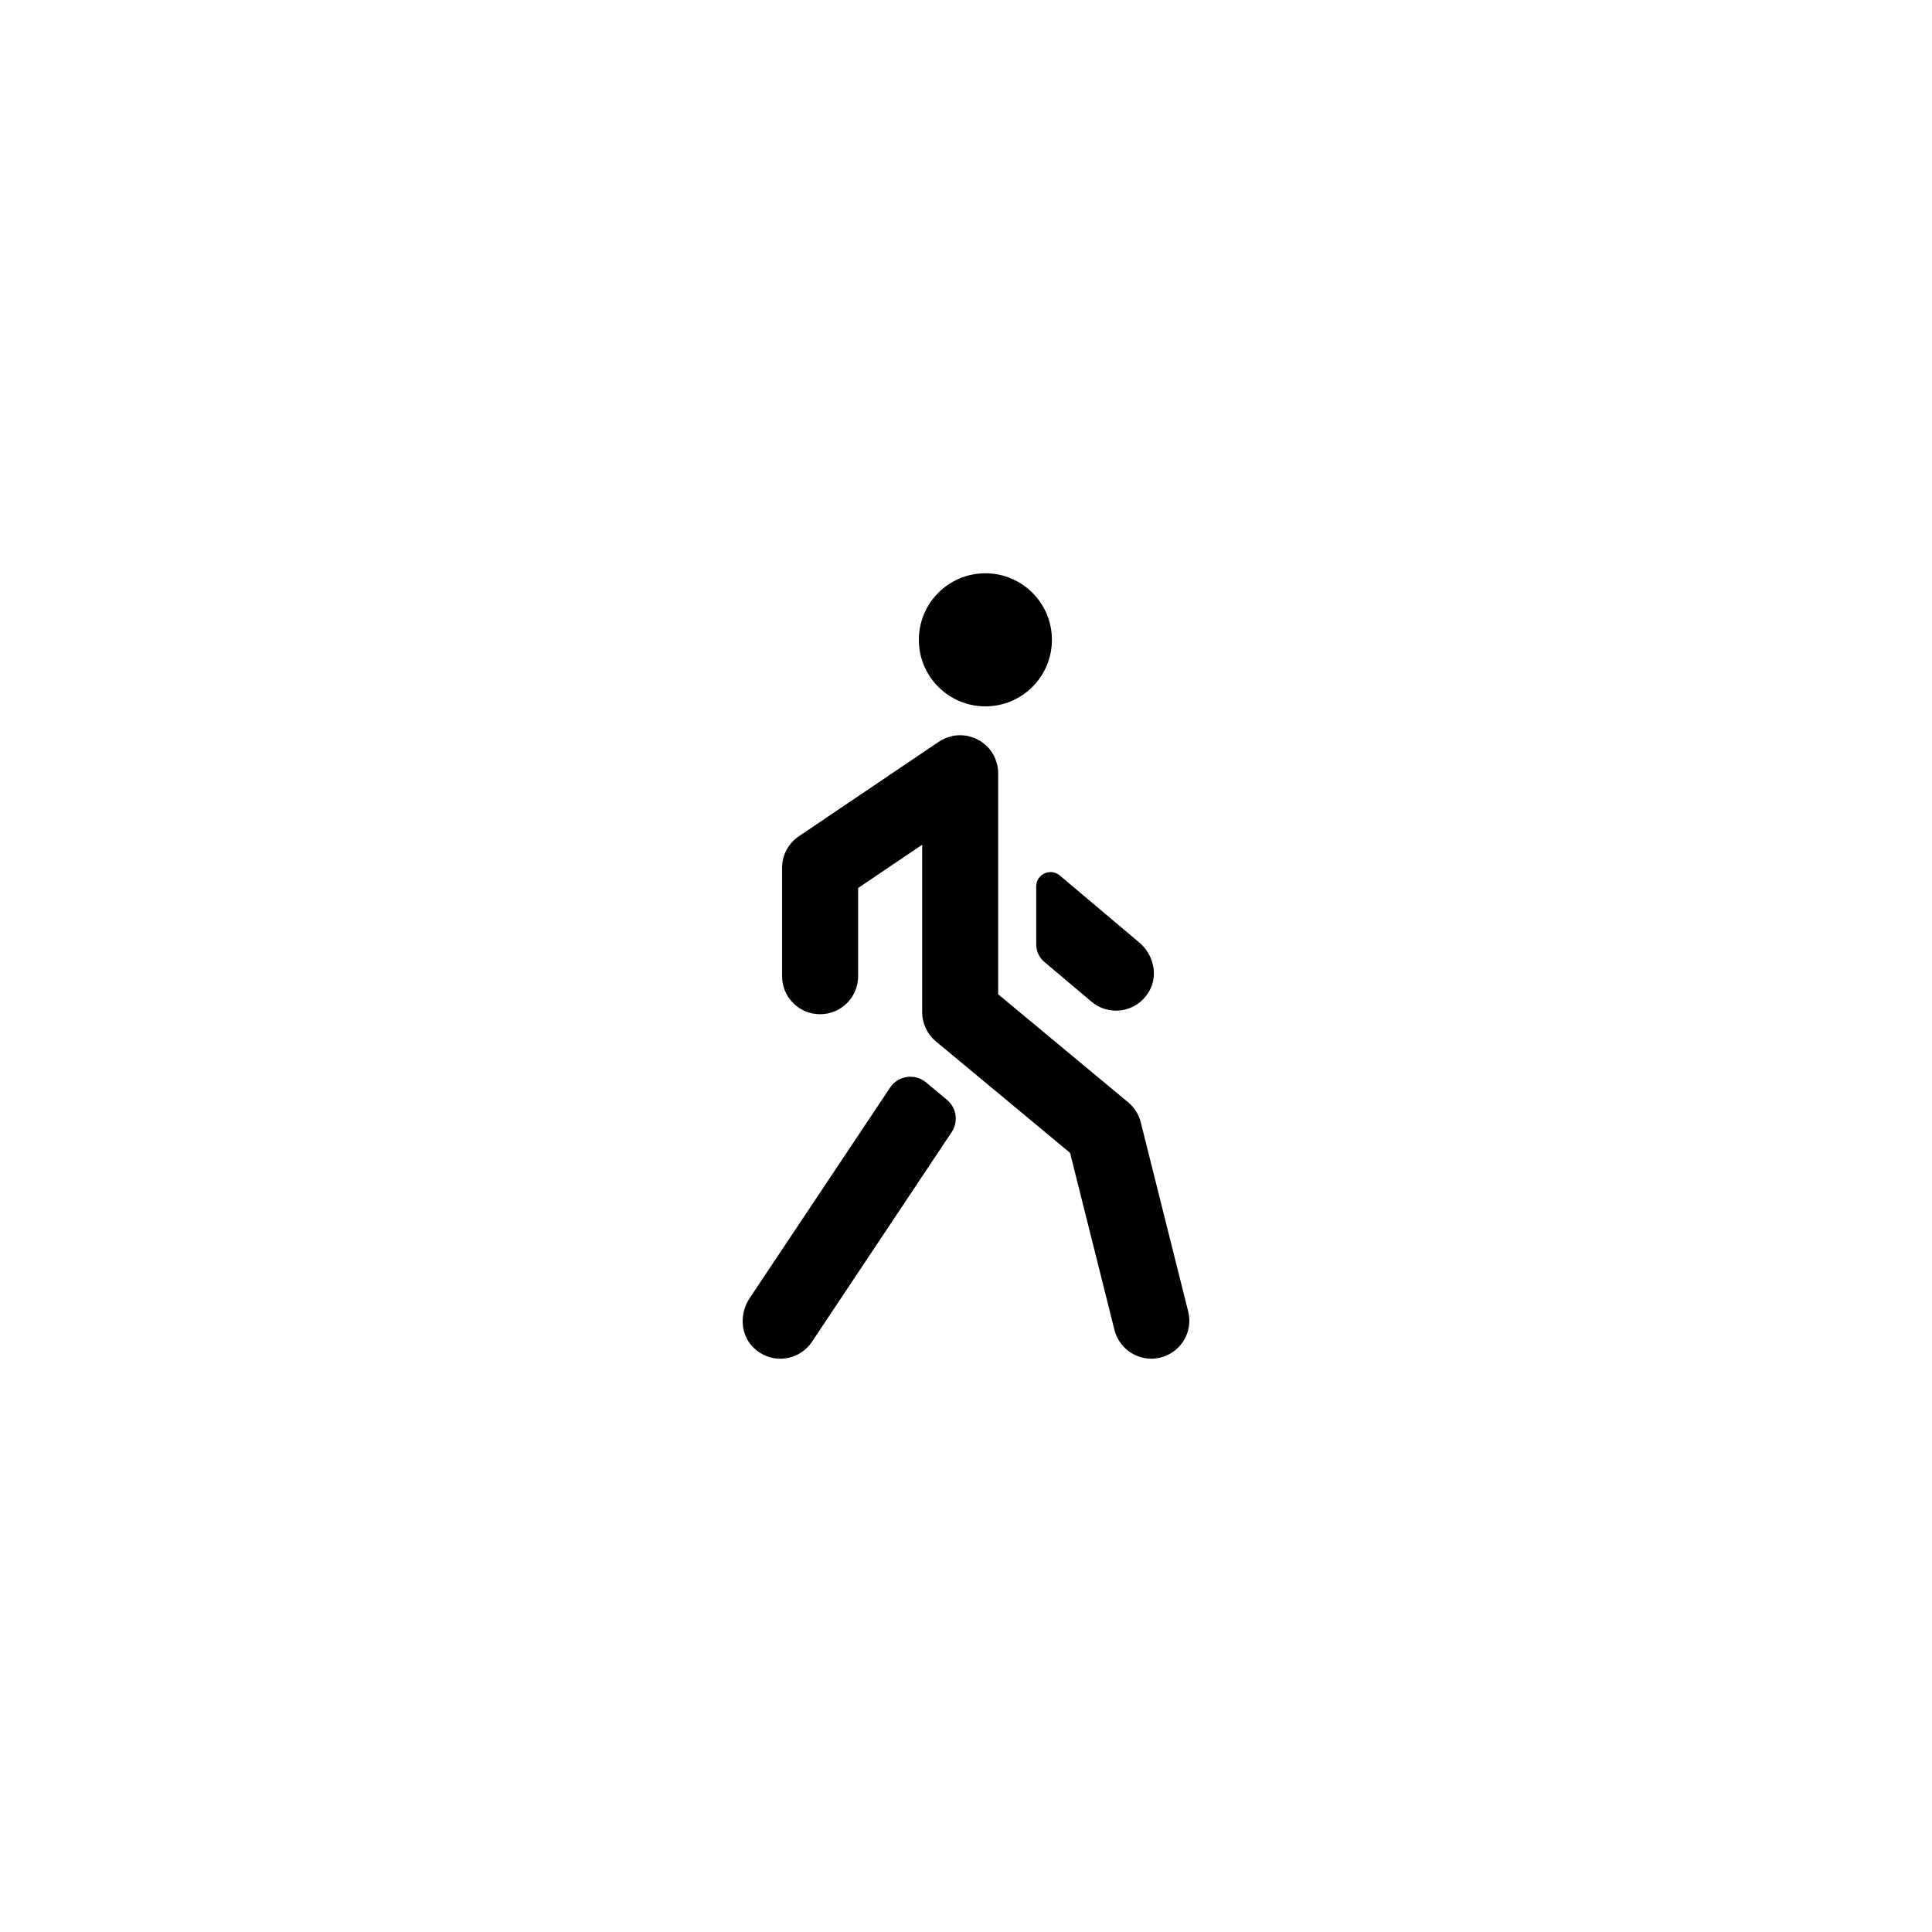 <?xml version="1.0" encoding="UTF-8"?>
<!-- Uploaded to: SVG Repo, www.svgrepo.com, Generator: SVG Repo Mixer Tools -->
<svg fill="#000000" width="800px" height="800px" version="1.1" viewBox="144 144 512 512" xmlns="http://www.w3.org/2000/svg">
 <g>
  <path d="m422.77 313.56c0 9.738-7.894 17.633-17.633 17.633-9.738 0-17.633-7.894-17.633-17.633 0-9.738 7.894-17.633 17.633-17.633 9.738 0 17.633 7.894 17.633 17.633"/>
  <path d="m458.88 491.54-12.566-50.117c-0.523-2.078-1.691-3.934-3.336-5.301l-34.449-28.617v-58.602c0-0.664-0.066-1.332-0.199-1.992-0.066-0.34-0.195-0.652-0.297-0.98-0.094-0.301-0.156-0.609-0.281-0.906-0.258-0.621-0.574-1.211-0.949-1.762-0.008-0.012-0.016-0.02-0.023-0.027-0.367-0.535-0.781-1.035-1.242-1.488-0.211-0.211-0.453-0.371-0.68-0.562-0.277-0.23-0.539-0.473-0.84-0.676-0.25-0.168-0.523-0.285-0.789-0.426-0.312-0.168-0.613-0.355-0.945-0.492-0.277-0.113-0.566-0.176-0.852-0.266-0.34-0.105-0.668-0.23-1.02-0.301-0.59-0.117-1.188-0.172-1.793-0.18-0.055 0-0.109-0.016-0.164-0.016h-0.004c-0.664 0-1.328 0.066-1.984 0.199-0.352 0.07-0.676 0.199-1.012 0.305-0.293 0.09-0.59 0.152-0.871 0.27-0.625 0.262-1.223 0.582-1.777 0.957l-37.113 25.066c-2.773 1.871-4.438 5-4.438 8.348v28.73c0 5.566 4.512 10.078 10.078 10.078 5.566 0 10.078-4.512 10.078-10.078v-23.379l16.973-11.465v44.371c0 2.996 1.332 5.836 3.637 7.75l35.551 29.535 11.766 46.918c1.152 4.574 5.254 7.629 9.766 7.629 0.812 0 1.637-0.098 2.461-0.305 5.387-1.348 8.668-6.824 7.316-12.219z"/>
  <path d="m418.61 378.9v15.406c0 1.777 0.785 3.461 2.141 4.606l12.508 10.543c1.891 1.594 4.195 2.371 6.488 2.371 3.496 0 6.965-1.809 8.887-5.301 2.344-4.254 0.984-9.637-2.731-12.77l-21.066-17.758c-2.461-2.07-6.227-0.32-6.227 2.902z"/>
  <path d="m389.4 430.84c-2.957-2.457-7.387-1.812-9.52 1.387l-37.203 55.781c-2.707 4.055-2.516 9.633 0.941 13.07 2.043 2.031 4.629 2.992 7.168 2.992 3.258 0 6.449-1.574 8.395-4.484l37.02-55.566c1.836-2.754 1.297-6.449-1.25-8.562z"/>
 </g>
</svg>